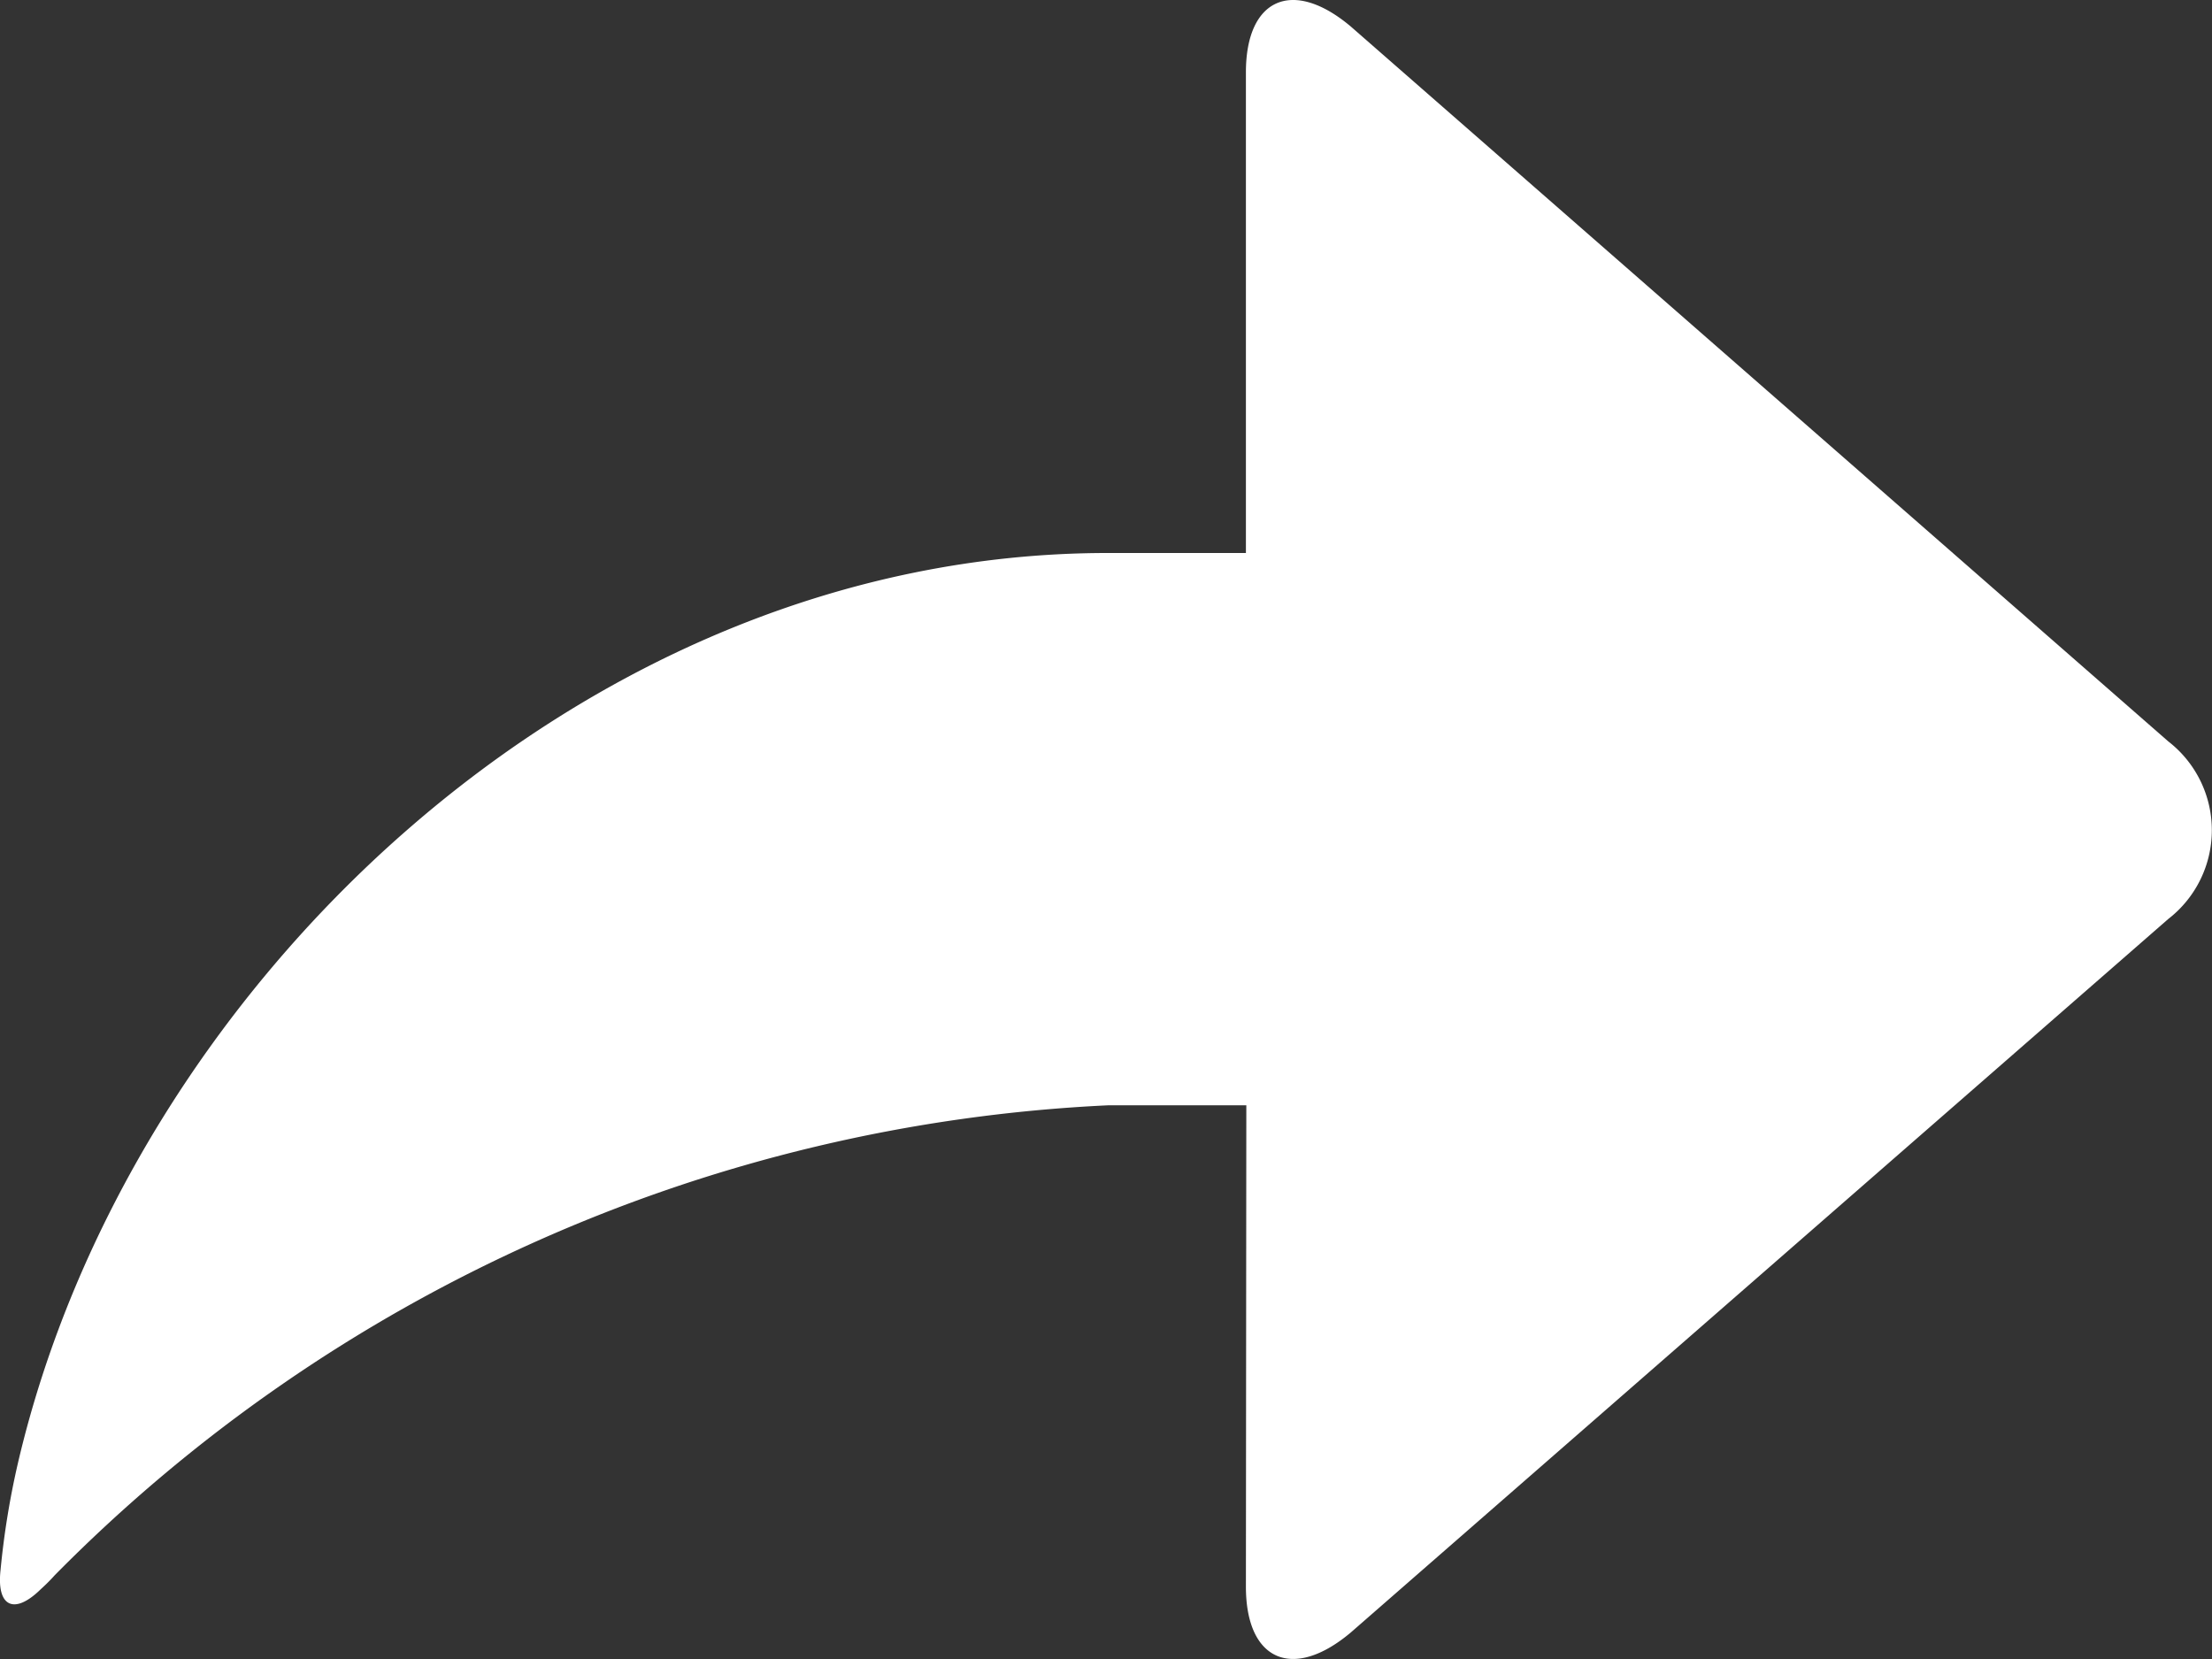 <svg width="16" height="12" xmlns="http://www.w3.org/2000/svg"><rect width="100%" height="100%" fill="#333333" stroke="none"/><path d="M9.012 11.477c0 .537.341.684.76.33l5.912-5.16a.812.812 0 000-1.284L9.772.193c-.42-.355-.76-.206-.76.33V4h-1C4.192 4 .925 7.166.129 10.586a5.91 5.91 0 00-.125.77c-.03.268.1.327.291.139 0 0 .054-.048.1-.1a11.46 11.46 0 017.62-3.4h1l-.003 3.483z" fill="#FFF" fill-rule="evenodd"/></svg>